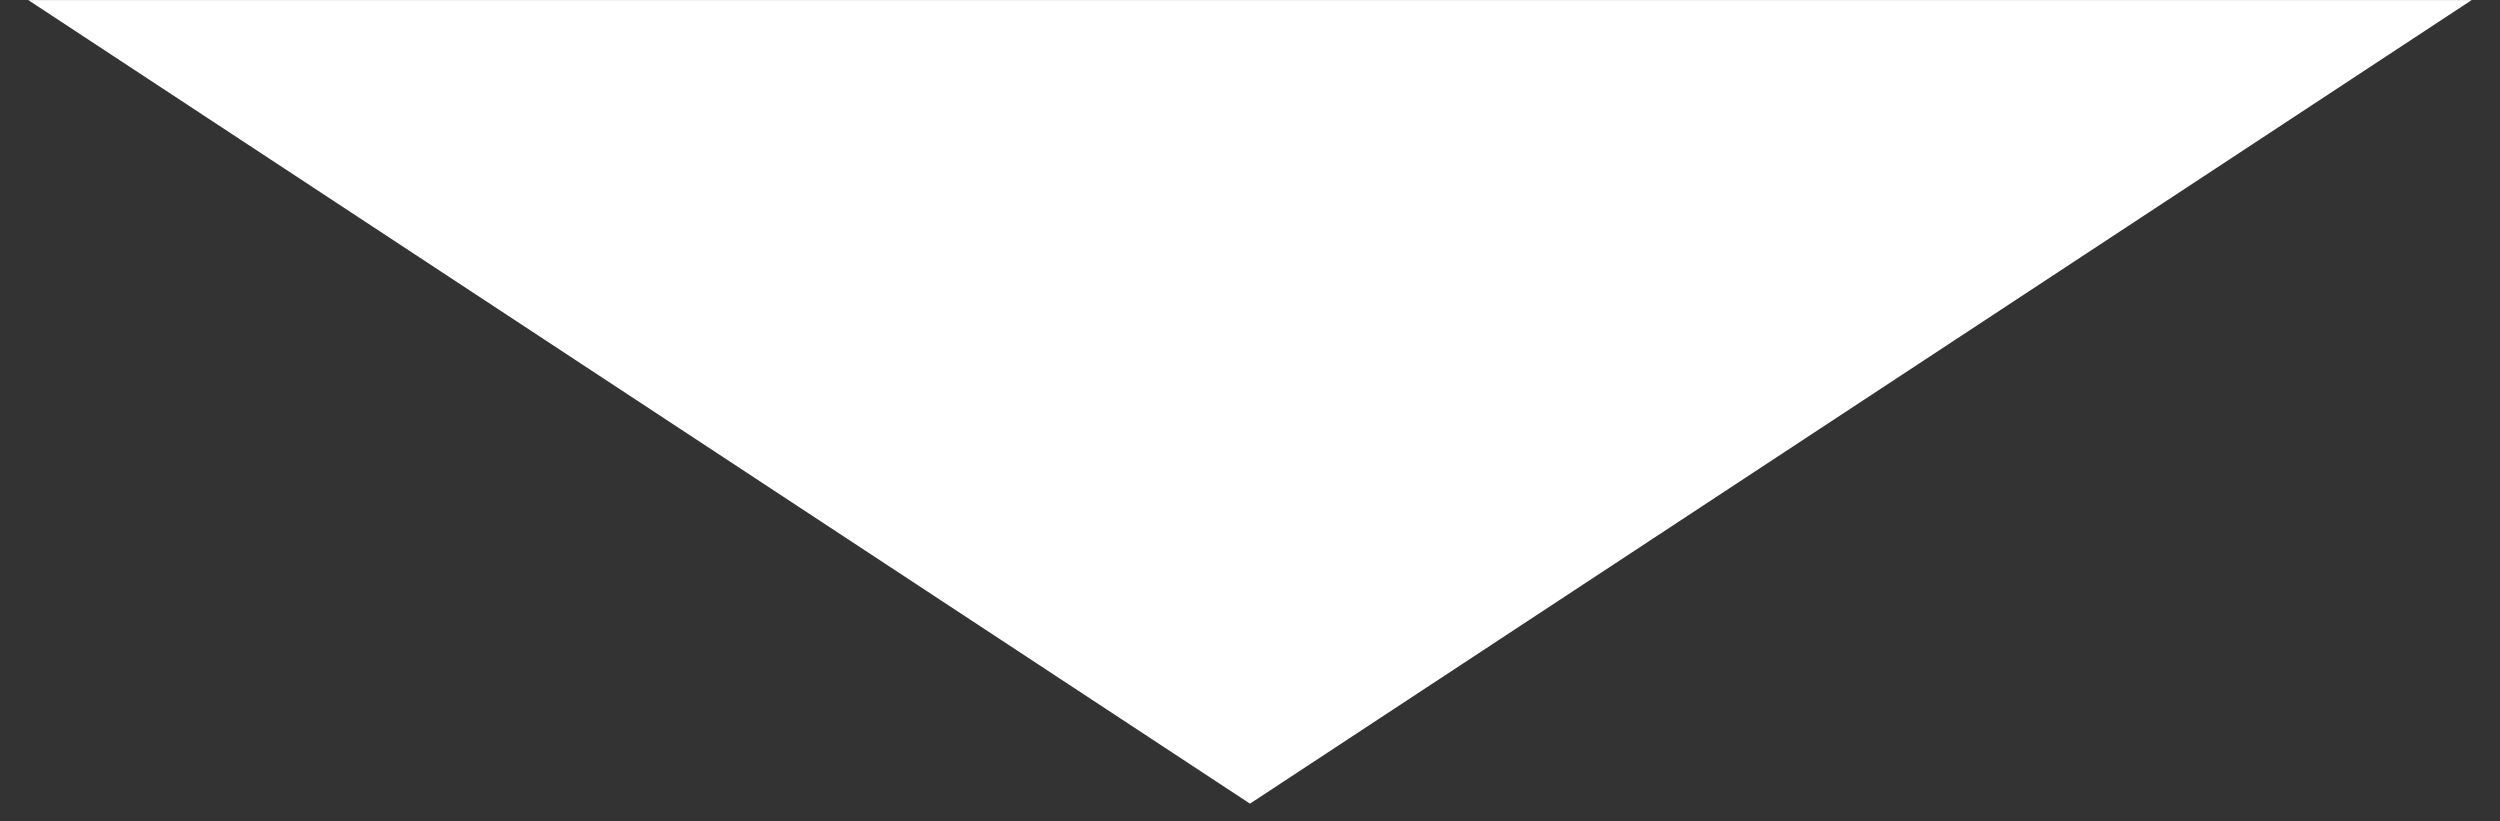 <svg xmlns="http://www.w3.org/2000/svg" width="70" height="23" viewBox="0 0 70 23" fill="none"><rect x="0" y="0" width="70" height="23" fill="#333333" stroke="none"/><path d="M34.999 22.502L0.791 0.002L69.207 0.002L34.999 22.502Z" fill="white"></path></svg>